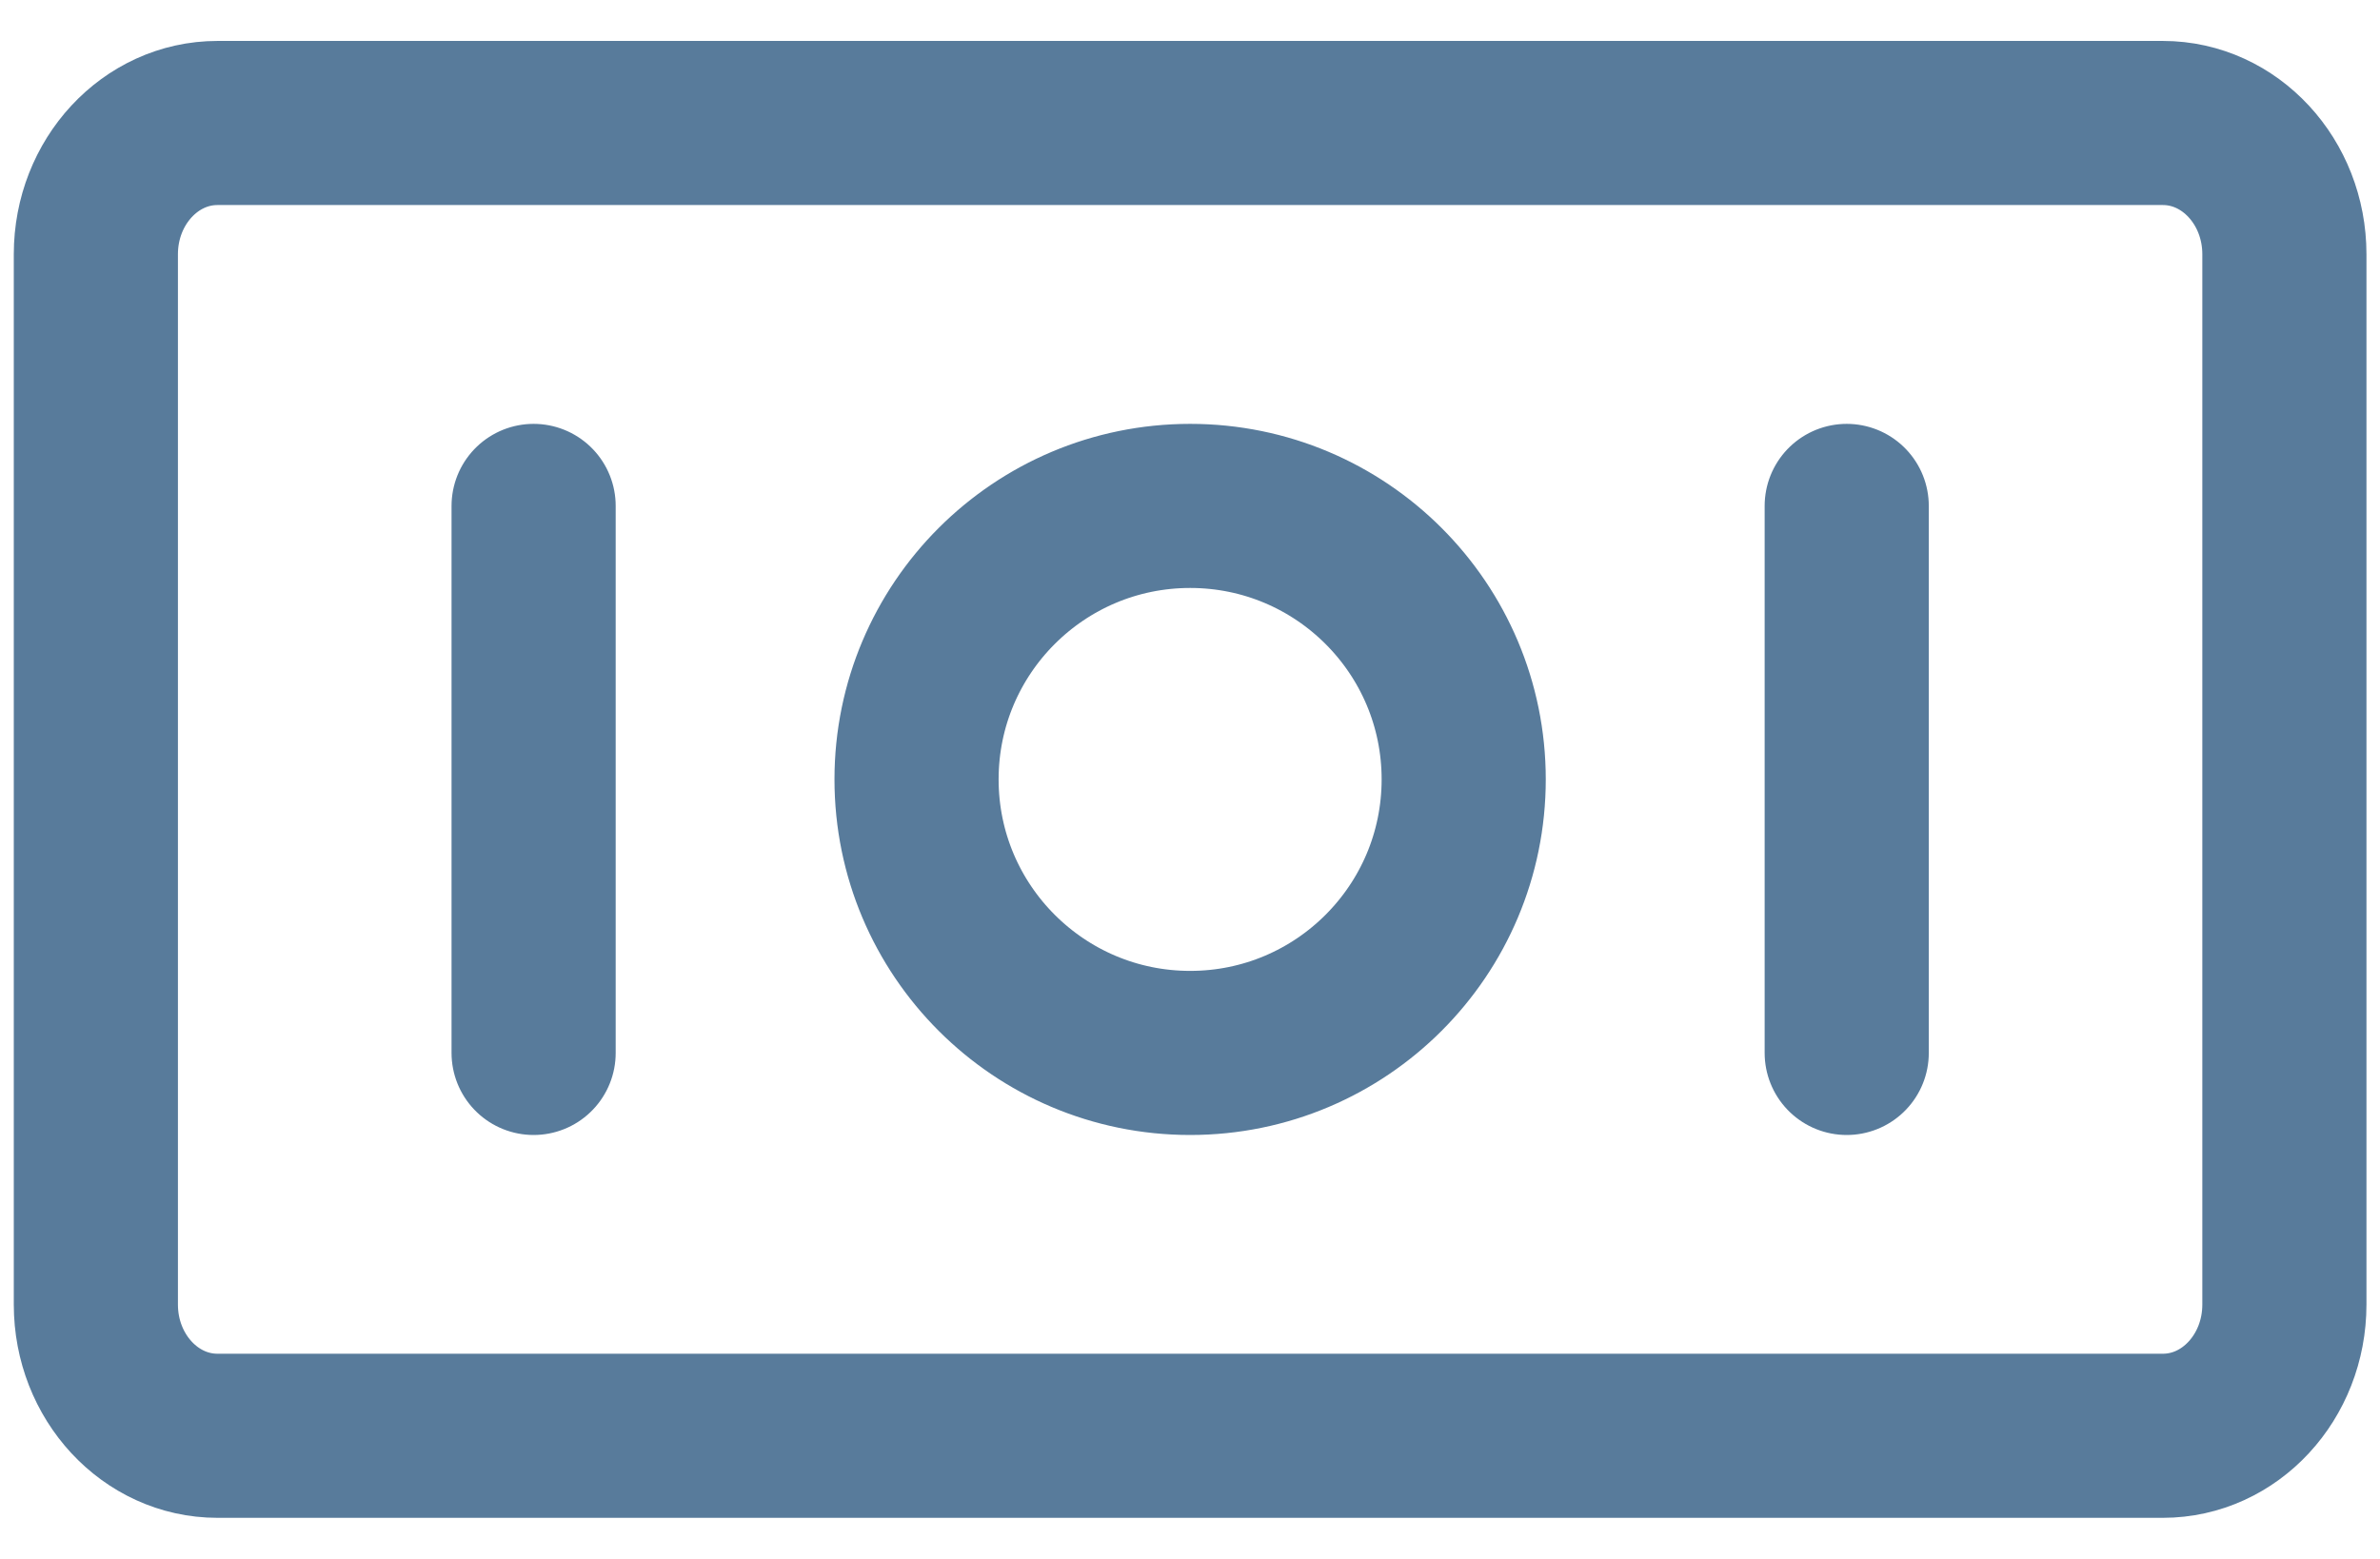 <svg width="29" height="19" viewBox="0 0 29 19" fill="none" xmlns="http://www.w3.org/2000/svg">
<path d="M6.502 6.166V12.833M22.502 6.166V12.833M2.65 1.499H26.354C27.172 1.499 27.835 2.216 27.835 3.099V15.899C27.835 16.783 27.172 17.499 26.354 17.499H2.65C1.832 17.499 1.168 16.783 1.168 15.899V3.099C1.168 2.216 1.832 1.499 2.65 1.499ZM17.835 9.499C17.835 11.34 16.343 12.833 14.502 12.833C12.661 12.833 11.168 11.34 11.168 9.499C11.168 7.658 12.661 6.166 14.502 6.166C16.343 6.166 17.835 7.658 17.835 9.499Z" stroke="#587B9B" stroke-width="2" stroke-linecap="round" stroke-linejoin="round"/>
</svg>
